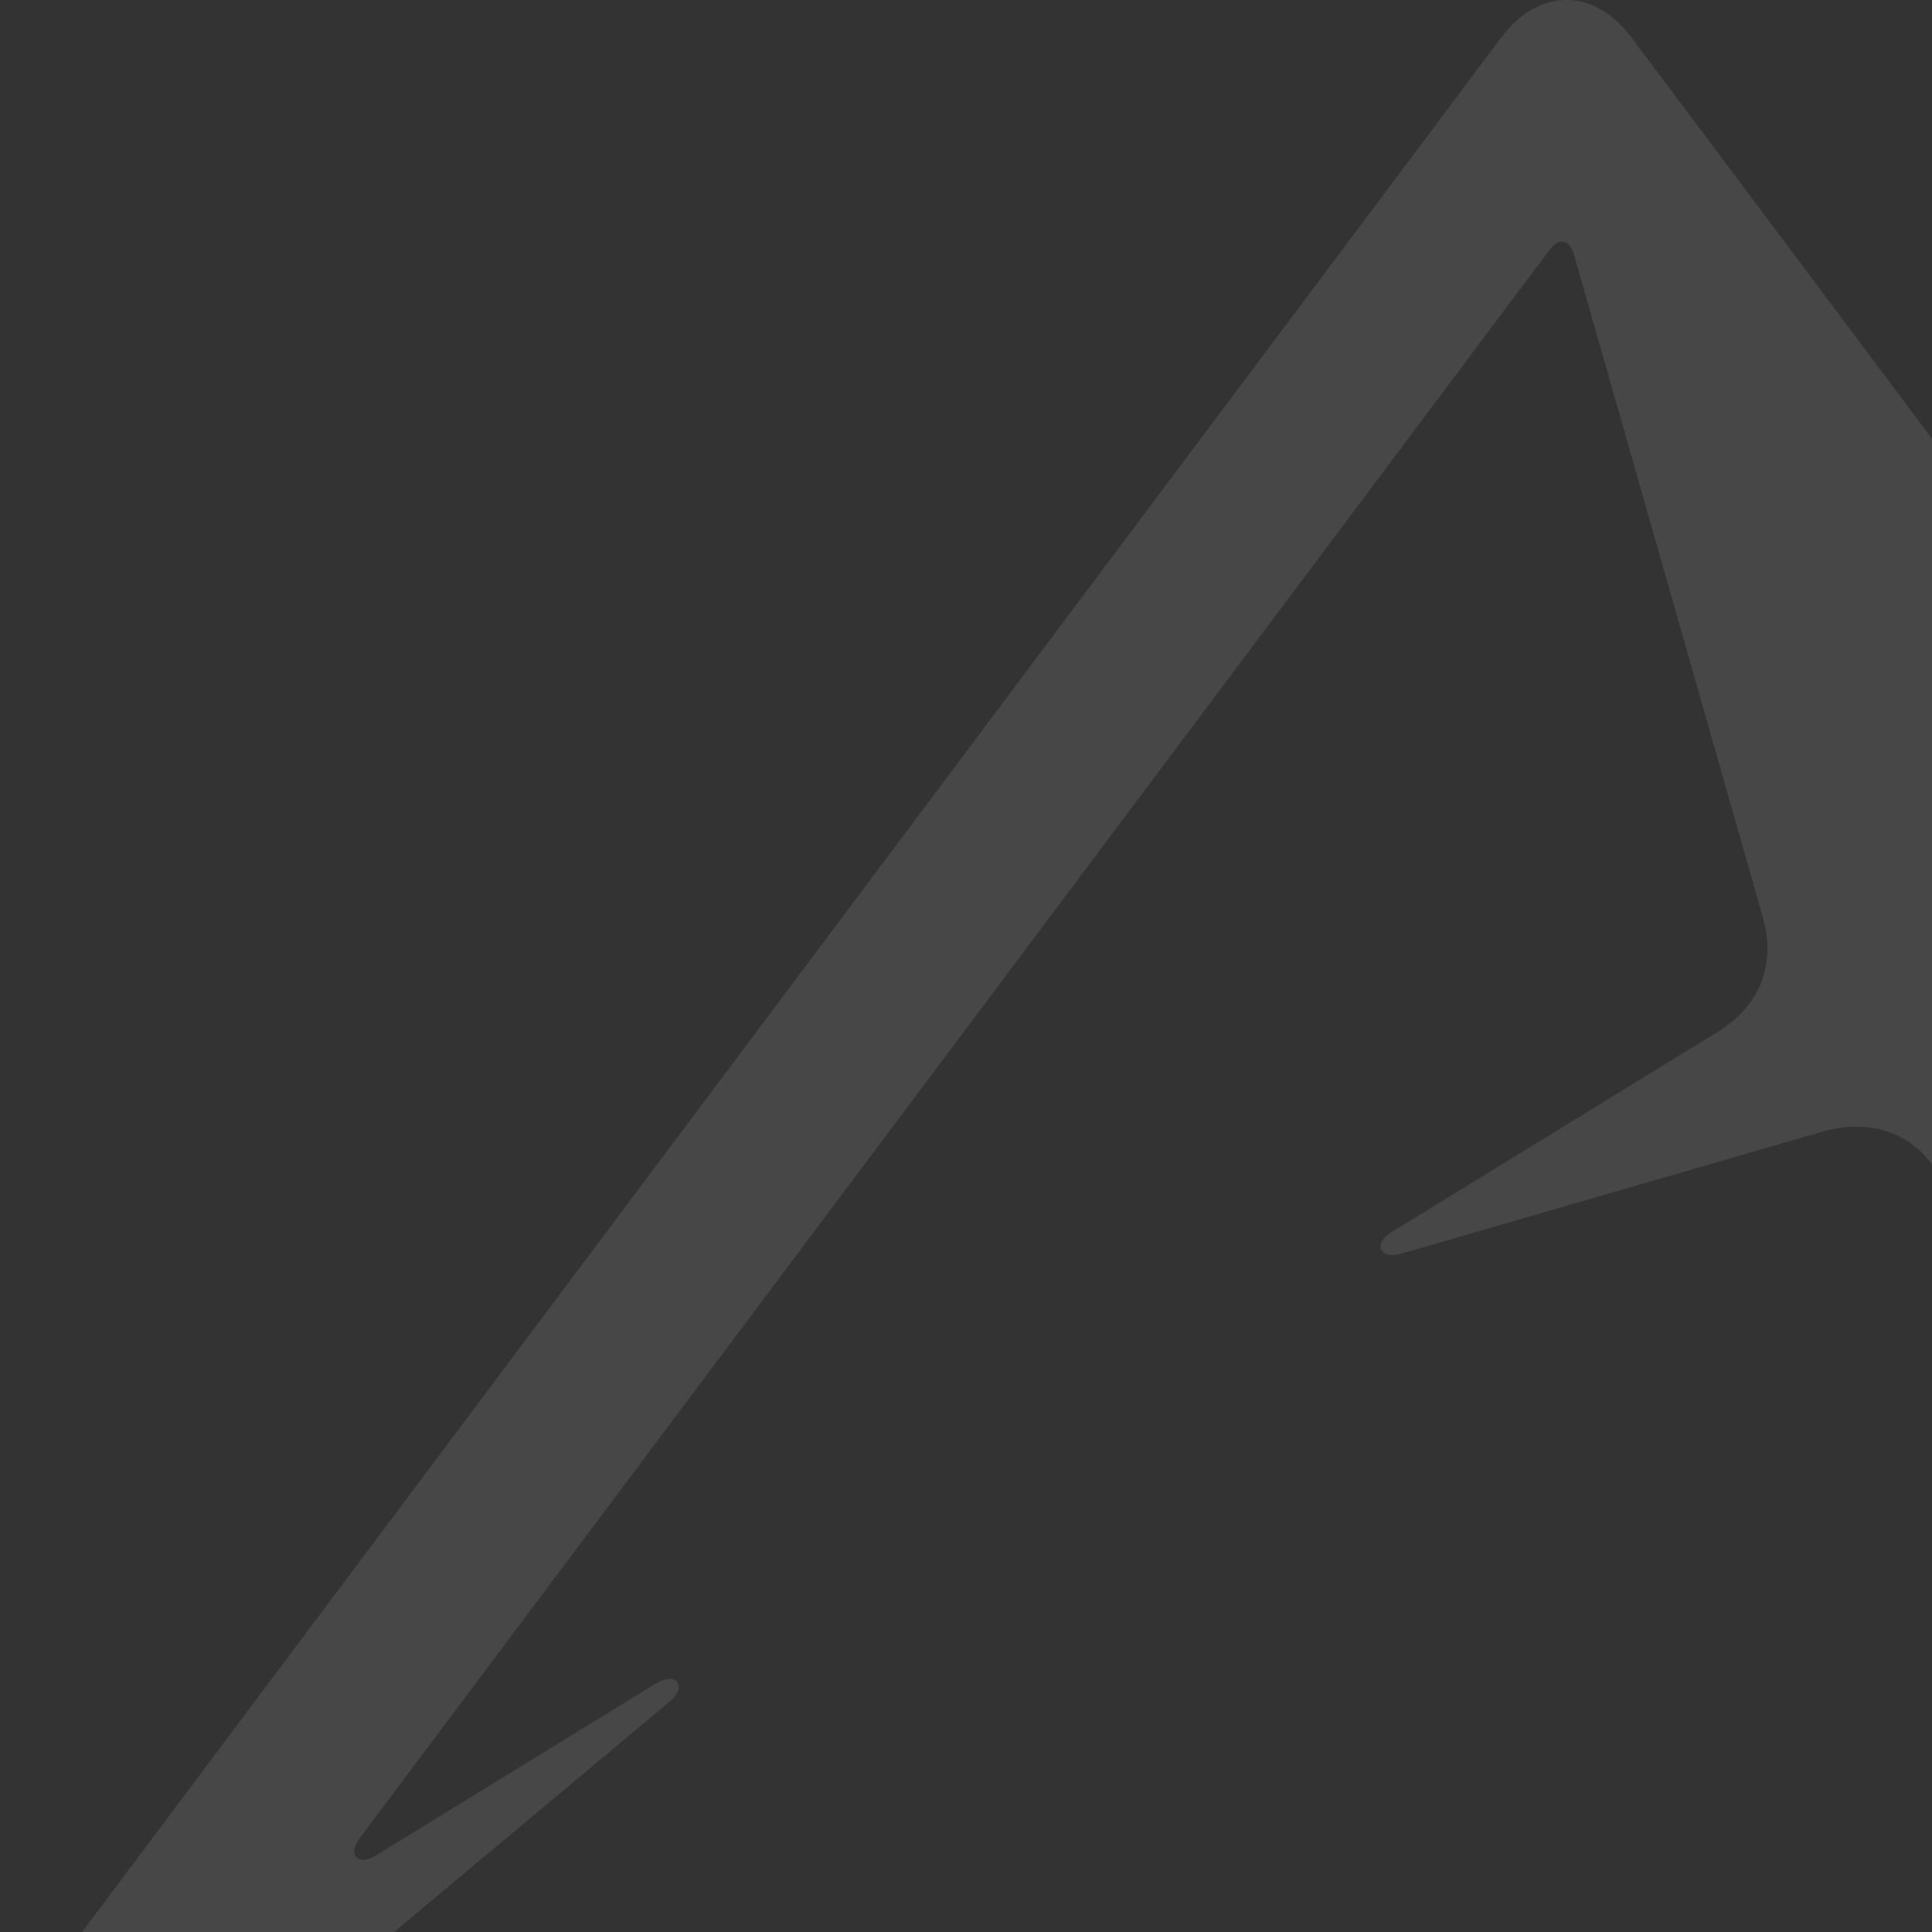 <?xml version="1.0" encoding="utf-8"?>
<svg width="736" height="736" viewBox="0 0 736 736" fill="none" xmlns="http://www.w3.org/2000/svg">
<rect x="0" y="0" width="736" height="736" fill="#333333" stroke="none"/>
<path d="M571.827 14.369L10.751 763.4C-11.774 793.472 3.97 825 31.46 825C39.332 825 46.84 822.211 55.075 815.42L255.018 648.323C262.042 642.502 257.804 636.56 249.932 641.29L143.118 706.892C136.336 711.015 132.219 706.528 137.063 700.222L590.356 95.129C593.868 90.4 597.986 91.128 599.56 96.827L671.496 349.171C676.703 367.361 670.527 383.125 654.42 393.068L530.167 469.341C522.901 473.828 525.565 480.012 533.801 477.587L694.142 431.144C720.301 423.504 741.979 439.026 743.19 466.31L746.823 542.34C748.276 572.413 768.016 591.936 798.05 592.785L854.848 594.604C879.068 595.332 897.476 602.728 915.642 618.735L1138.11 814.814C1146.35 822.09 1154.22 825 1162.21 825C1189.58 825 1205.2 793.715 1182.8 763.763L621.601 14.369C607.311 -4.79 586.238 -4.79 571.827 14.369Z" fill="white" fill-opacity="0.1"/>
</svg>
